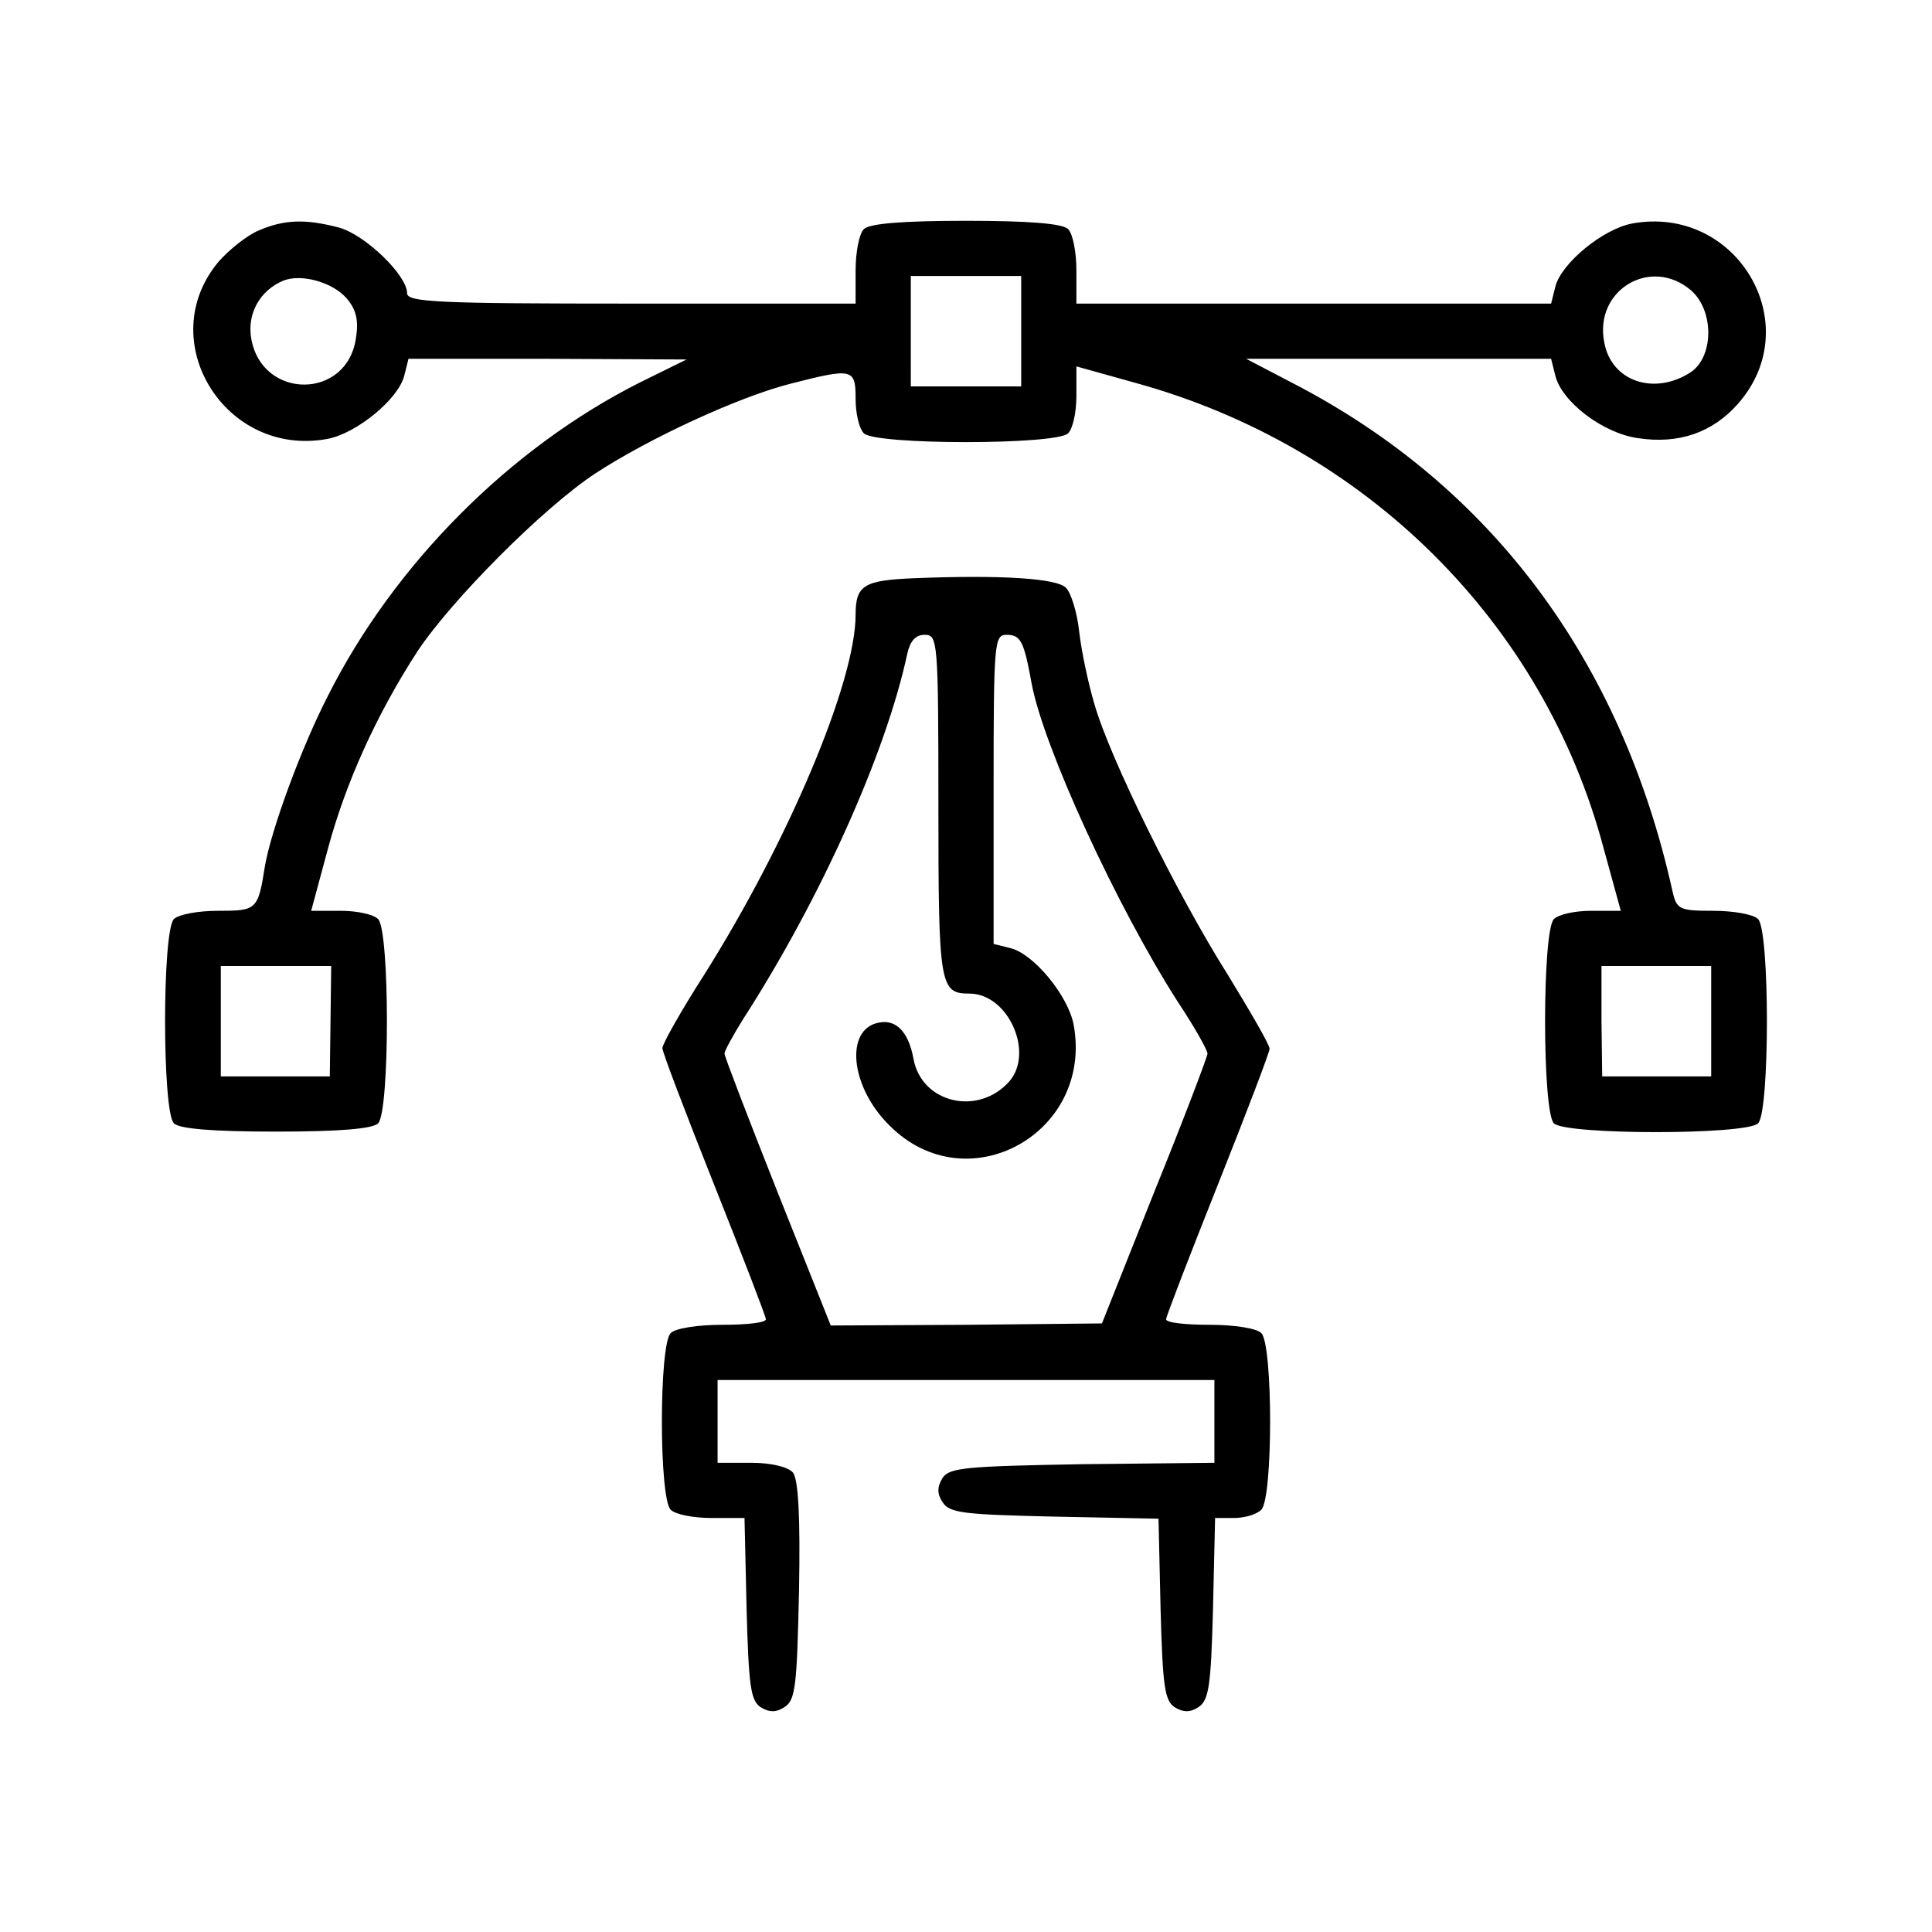 <svg version="1" xmlns="http://www.w3.org/2000/svg" width="373.333" height="373.333" viewBox="0 0 280 280"><path d="M37.5 33.4c-1.7.7-4.3 2.8-5.8 4.5-9.6 11.4.9 28.5 15.8 25.7 4.2-.8 10.3-5.8 11.1-9.2l.6-2.4h20.2l20.1.1-6.7 3.3c-18.9 9.5-35.7 26.4-45.3 45.5-3.9 7.6-8.2 19.4-9.1 24.6-1 6.4-1.2 6.5-6.8 6.5-2.8 0-5.7.5-6.4 1.2-1.7 1.7-1.7 27.9 0 29.6.8.8 5.6 1.2 14.8 1.2 9.2 0 14-.4 14.8-1.2 1.7-1.7 1.7-27.9 0-29.6-.7-.7-3.1-1.2-5.4-1.2h-4.3l2.4-8.9c2.6-9.7 7.1-19.6 13-28.7 4.9-7.4 18.2-20.8 25.8-25.8 7.8-5.1 20.8-11.1 28.3-13 9-2.3 9.4-2.2 9.4 2.2 0 2.1.5 4.3 1.2 5 1.7 1.7 27.9 1.7 29.6 0 .7-.7 1.2-3.1 1.2-5.4v-4.3l8.6 2.4c33.4 9.2 59.1 34.7 67.8 67.4l2.5 9.1h-4.3c-2.3 0-4.7.5-5.4 1.2-1.7 1.7-1.7 27.9 0 29.6 1.7 1.7 27.9 1.7 29.6 0 1.7-1.7 1.7-27.9 0-29.6-.7-.7-3.6-1.2-6.5-1.2-4.9 0-5.3-.2-5.9-2.8-7.4-33.4-26.2-58.7-54.9-73.6l-6.9-3.6h44.2l.6 2.4c.9 3.8 6.9 8.4 12 9.1 5.9.9 10.8-.8 14.5-5 10.1-11.5-.2-28.9-15.4-26.1-4.2.8-10.3 5.8-11.1 9.2l-.6 2.4H156v-4.8c0-2.6-.5-5.3-1.2-6-.8-.8-5.6-1.2-14.8-1.2-9.2 0-14 .4-14.8 1.2-.7.7-1.2 3.4-1.2 6V44H91.5C63.6 44 59 43.8 59 42.5c0-2.6-6-8.4-9.8-9.5-4.9-1.3-8-1.2-11.7.4zm12.7 9.8c1.4 1.6 1.8 3.2 1.4 5.7-1.2 9.1-13.7 9.1-15.2.1-.6-3.6 1.3-6.9 4.6-8.3 2.6-1.1 7.2.2 9.2 2.5zM148 48v8h-16V40h16v8zm97.1-5.9c3.3 2.9 3.3 9.5 0 11.8-5.3 3.5-11.6 1.4-12.6-4.3-1.5-7.6 6.8-12.5 12.6-7.5zM47.9 148l-.1 8H32v-16h16l-.1 8zm200.1 0v8h-15.8l-.1-8v-8H248v8z"/><path d="M132.5 83.8c-7.3.3-8.5 1-8.5 5.3 0 9.7-9.7 32.7-21.9 52.1-3.4 5.3-6.1 10.1-6.1 10.7 0 .6 3.4 9.5 7.5 19.8s7.5 19.1 7.5 19.5c0 .5-2.8.8-6.3.8-3.6 0-6.8.5-7.5 1.2-1.7 1.7-1.7 23.9 0 25.6.7.7 3.3 1.2 6 1.2h4.7l.3 13.1c.3 11.3.6 13.3 2 14.3 1.3.8 2.3.8 3.5 0 1.6-1 1.8-3.1 2.1-16.9.2-10.7-.1-16.2-.9-17.1-.7-.8-3.1-1.4-6-1.4H104v-12h72v12l-19.1.2c-17 .3-19.3.5-20.3 2-.8 1.3-.8 2.3 0 3.5 1 1.6 3.1 1.8 16.2 2.1l15.1.3.3 13.1c.3 11.2.6 13.2 2 14.2 1.3.8 2.3.8 3.5 0 1.5-1 1.8-3 2.1-14.3l.3-13.1h2.7c1.6 0 3.3-.5 4-1.2 1.7-1.7 1.7-23.9 0-25.6-.7-.7-3.9-1.2-7.5-1.2-3.5 0-6.3-.3-6.3-.8 0-.4 3.4-9.2 7.5-19.5s7.5-19.2 7.5-19.7c0-.6-2.8-5.4-6.1-10.8-7.2-11.4-17.1-31.4-19.3-39.2-.9-3-1.9-7.8-2.2-10.5-.3-2.8-1.2-5.6-1.9-6.3-1.3-1.4-9.5-1.9-22-1.4zm3.5 33c0 26.1.2 27.2 4.5 27.2 5.6 0 9.4 8.5 5.8 12.7-4.5 5.1-12.7 3.2-13.9-3.2-.7-3.9-2.5-5.8-5-5.3-5 .9-4.2 9.3 1.5 14.9 11.2 11.3 29.6 1.2 26.7-14.6-.8-4.2-5.8-10.3-9.2-11.1l-2.4-.6v-22.4c0-21.5.1-22.4 1.9-22.4 2 0 2.5.9 3.6 7 1.7 9.2 12.3 32.3 21.2 46.2 2.4 3.6 4.3 7 4.3 7.5 0 .4-3.4 9.4-7.7 20l-7.6 19.1-19.7.2-19.6.1-7.7-19.3c-4.2-10.6-7.7-19.7-7.7-20.1 0-.4 1.2-2.6 2.7-5 11.2-17.4 20.7-38.5 23.8-53 .4-1.8 1.2-2.7 2.5-2.7 1.9 0 2 .7 2 24.8z"/></svg>